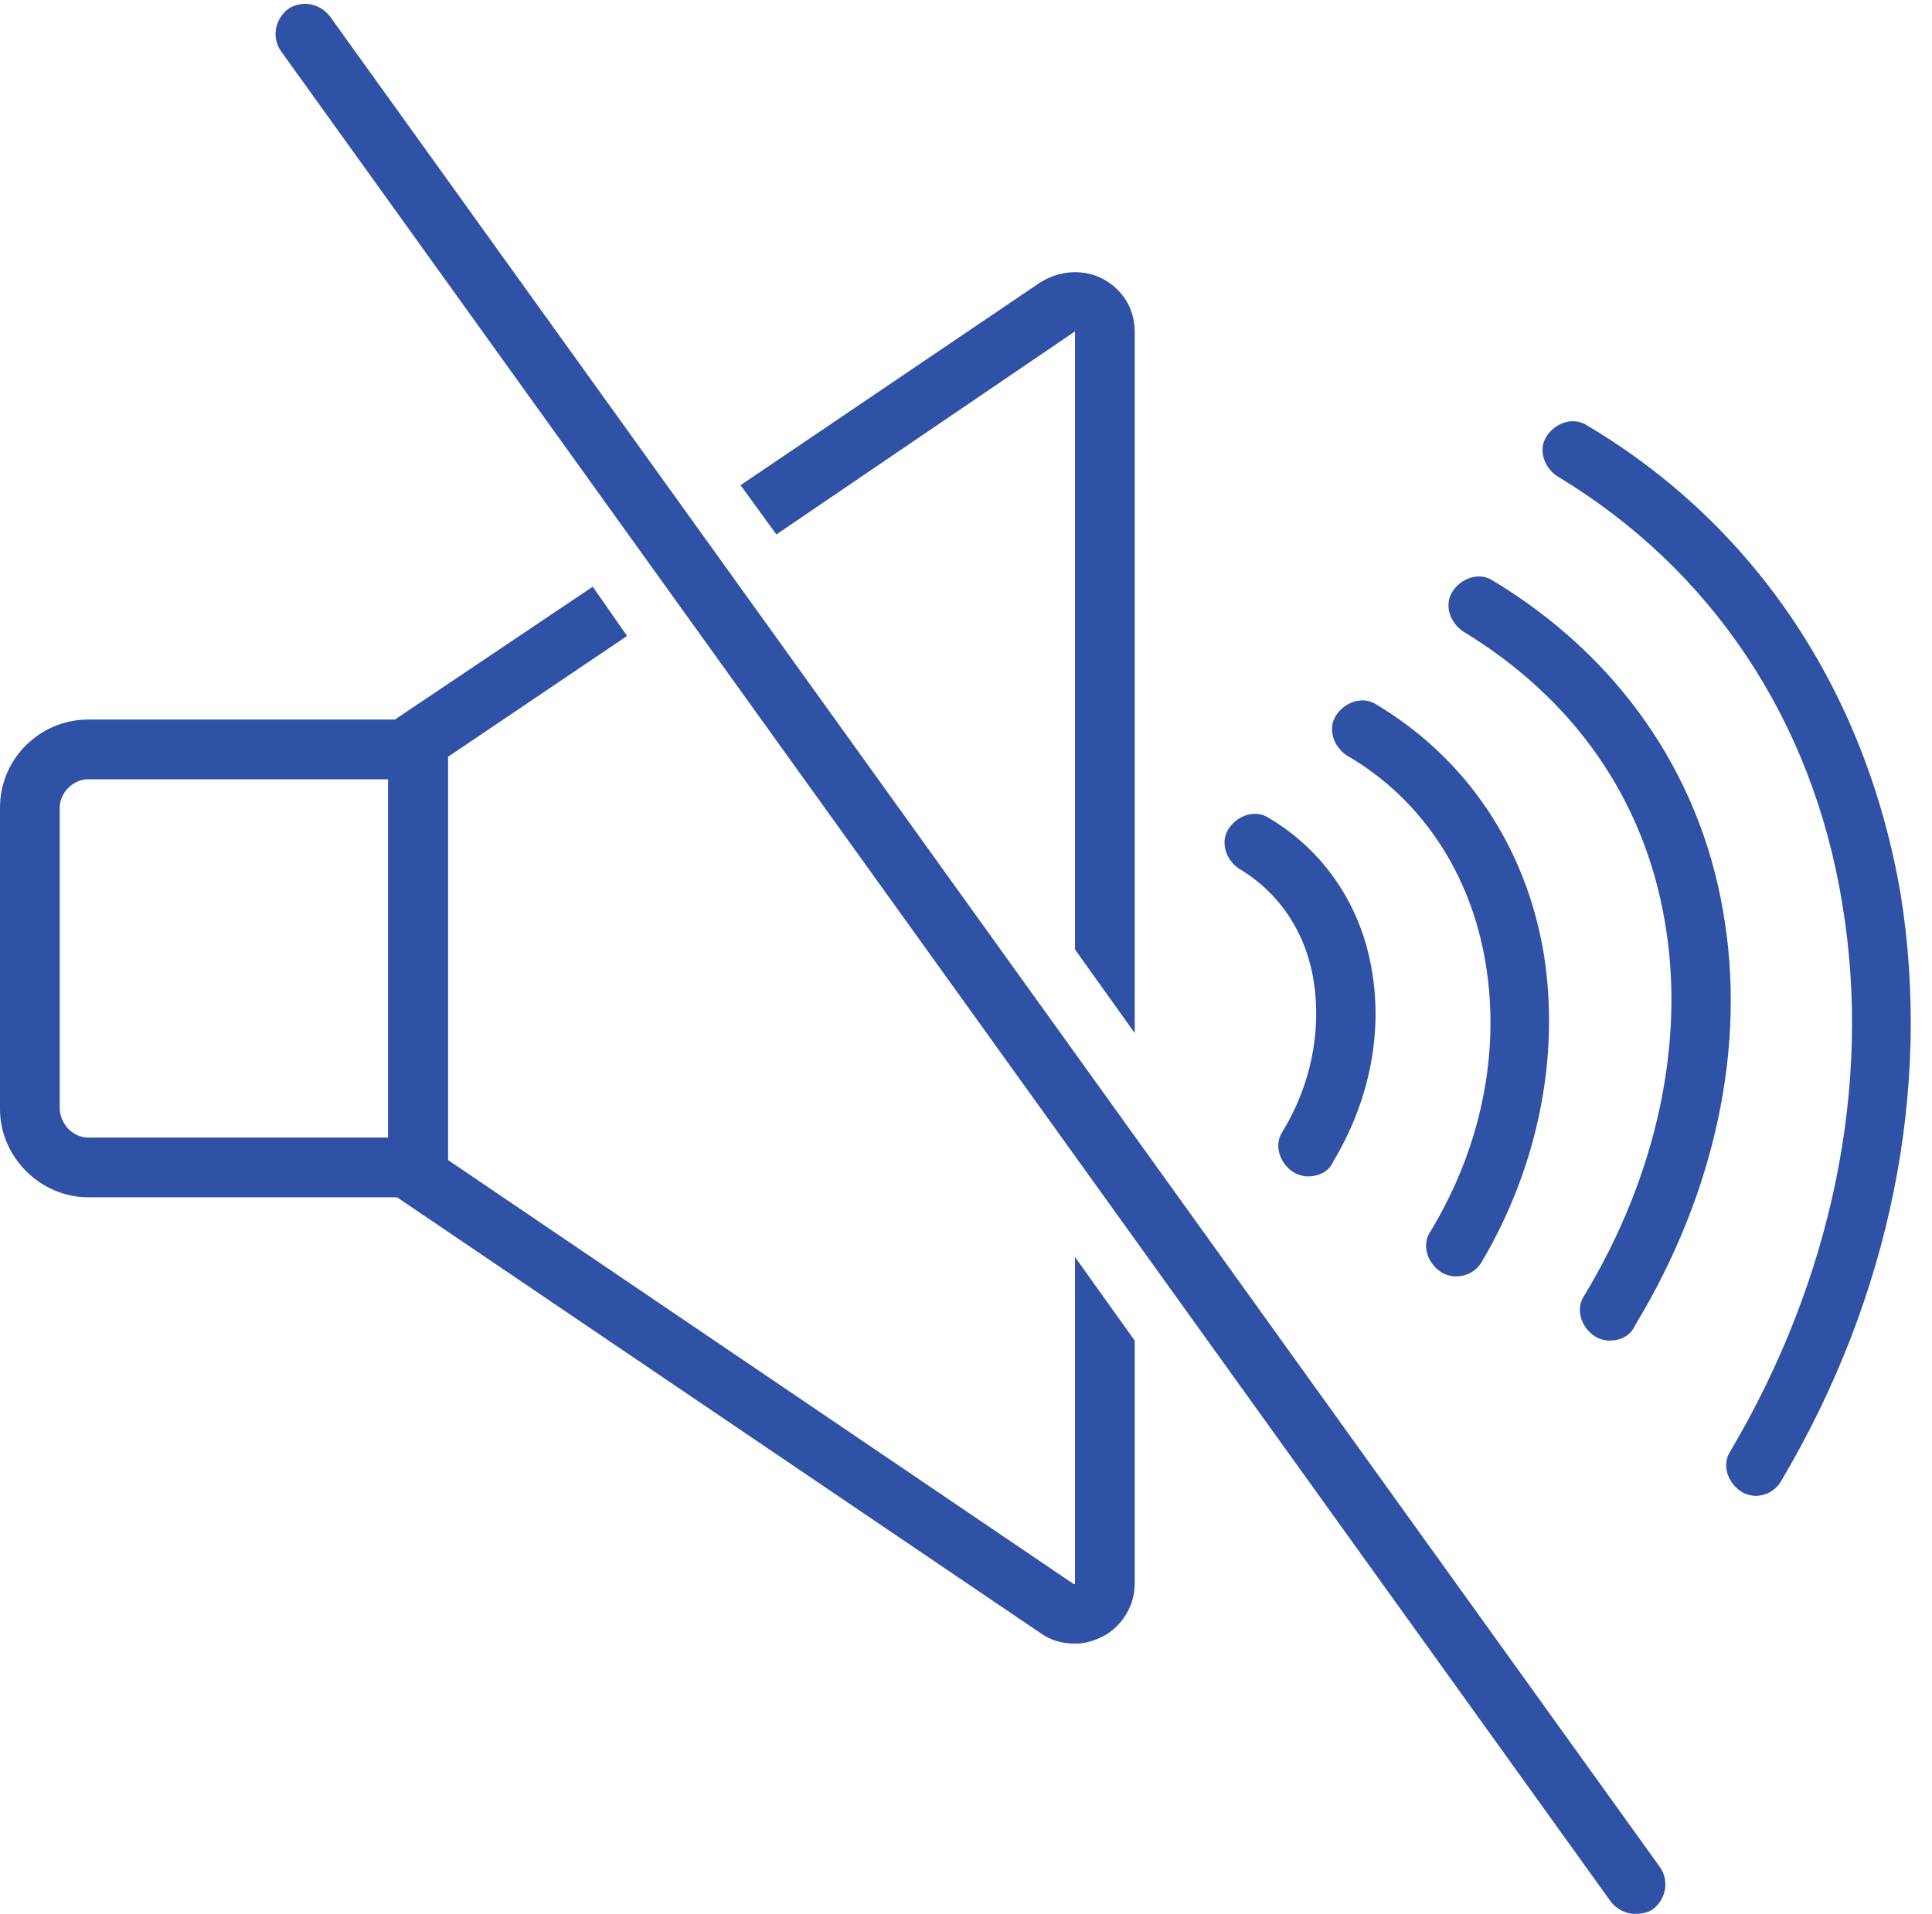 <?xml version="1.0" encoding="UTF-8" standalone="no"?><svg xmlns="http://www.w3.org/2000/svg" xmlns:xlink="http://www.w3.org/1999/xlink" fill="#3052a6" height="128.2" preserveAspectRatio="xMidYMid meet" version="1" viewBox="-1.0 -0.2 129.4 128.2" width="129.4" zoomAndPan="magnify"><g id="change1_1"><path d="M29,80H4.9C1.7,80-1,77.3-1,74.1V53.9c0-3.3,2.7-5.9,5.9-5.9H29V80z M4.9,52C3.9,52,3,52.9,3,53.9v20.1 C3,75.1,3.9,76,4.9,76H25V52H4.9z" fill="inherit"/></g><g id="change1_2"><path d="M106.8,89.6c-0.3,0-0.7-0.1-1-0.3c-0.9-0.6-1.3-1.8-0.7-2.7c4.9-8.1,6.8-17.1,5.4-25.1c-1.4-8.2-6.1-14.9-13.5-19.4 c-0.9-0.6-1.3-1.8-0.7-2.7c0.6-0.9,1.8-1.3,2.7-0.7c8.3,5,13.8,12.8,15.4,22.1c1.6,9-0.5,18.9-5.9,27.8 C108.2,89.3,107.5,89.6,106.8,89.6z" fill="inherit"/></g><g id="change1_3"><path d="M116.6,100c-0.3,0-0.7-0.1-1-0.3c-0.9-0.6-1.3-1.8-0.7-2.7c6.8-11.5,9.5-24.5,7.5-36.6c-2-12.4-8.8-22.5-19.1-28.7 c-0.9-0.6-1.3-1.8-0.7-2.7c0.6-0.9,1.8-1.3,2.7-0.7c11.3,6.7,18.7,17.9,21,31.4c2.1,13.1-0.7,27-8,39.3 C117.9,99.7,117.2,100,116.6,100z" fill="inherit"/></g><g id="change1_4"><path d="M96.5,85.3c-0.3,0-0.7-0.1-1-0.3c-0.9-0.6-1.3-1.8-0.7-2.7c3.4-5.6,4.7-12,3.7-18c-1-6-4.3-11-9.3-13.9 c-0.9-0.6-1.3-1.8-0.7-2.7c0.6-0.9,1.8-1.3,2.7-0.7c6,3.6,10,9.5,11.2,16.7c1.1,6.9-0.4,14.3-4.2,20.7C97.8,85,97.2,85.3,96.5,85.3z" fill="inherit"/></g><g id="change1_5"><path d="M86.6,78.6c-0.3,0-0.7-0.1-1-0.3c-0.9-0.6-1.3-1.8-0.7-2.7c1.9-3.1,2.6-6.7,2.1-10c-0.5-3.3-2.3-6-5-7.6 c-0.9-0.6-1.3-1.8-0.7-2.7c0.6-0.9,1.8-1.3,2.7-0.7c3.7,2.2,6.2,5.9,6.9,10.3c0.7,4.2-0.2,8.7-2.6,12.7C88,78.3,87.3,78.6,86.6,78.6 z" fill="inherit"/></g><g id="change1_6"><path d="M51,35.6L71,22l0,41.4l4,5.6V22c0-1.5-0.8-2.8-2.1-3.5c-1.3-0.7-2.9-0.6-4.2,0.2L48.6,32.3L51,35.6z" fill="inherit"/></g><g id="change1_7"><path d="M71,84l0,21.9c0,0,0,0-0.1,0L29,77.5V50.5l12-8.1l-2.3-3.3L25,48.3v31.3l43.7,29.6c0.7,0.5,1.5,0.7,2.3,0.7 c0.7,0,1.3-0.2,1.9-0.5c1.3-0.7,2.1-2.1,2.1-3.5V89.6L71,84z" fill="inherit"/></g><g id="change1_8"><path d="M108.5,128c-0.6,0-1.2-0.3-1.6-0.8L17.8,3.2c-0.6-0.9-0.4-2.1,0.5-2.8c0.9-0.6,2.1-0.4,2.8,0.5l89.1,124 c0.6,0.9,0.4,2.1-0.5,2.8C109.4,127.9,109,128,108.5,128z" fill="inherit"/></g></svg>